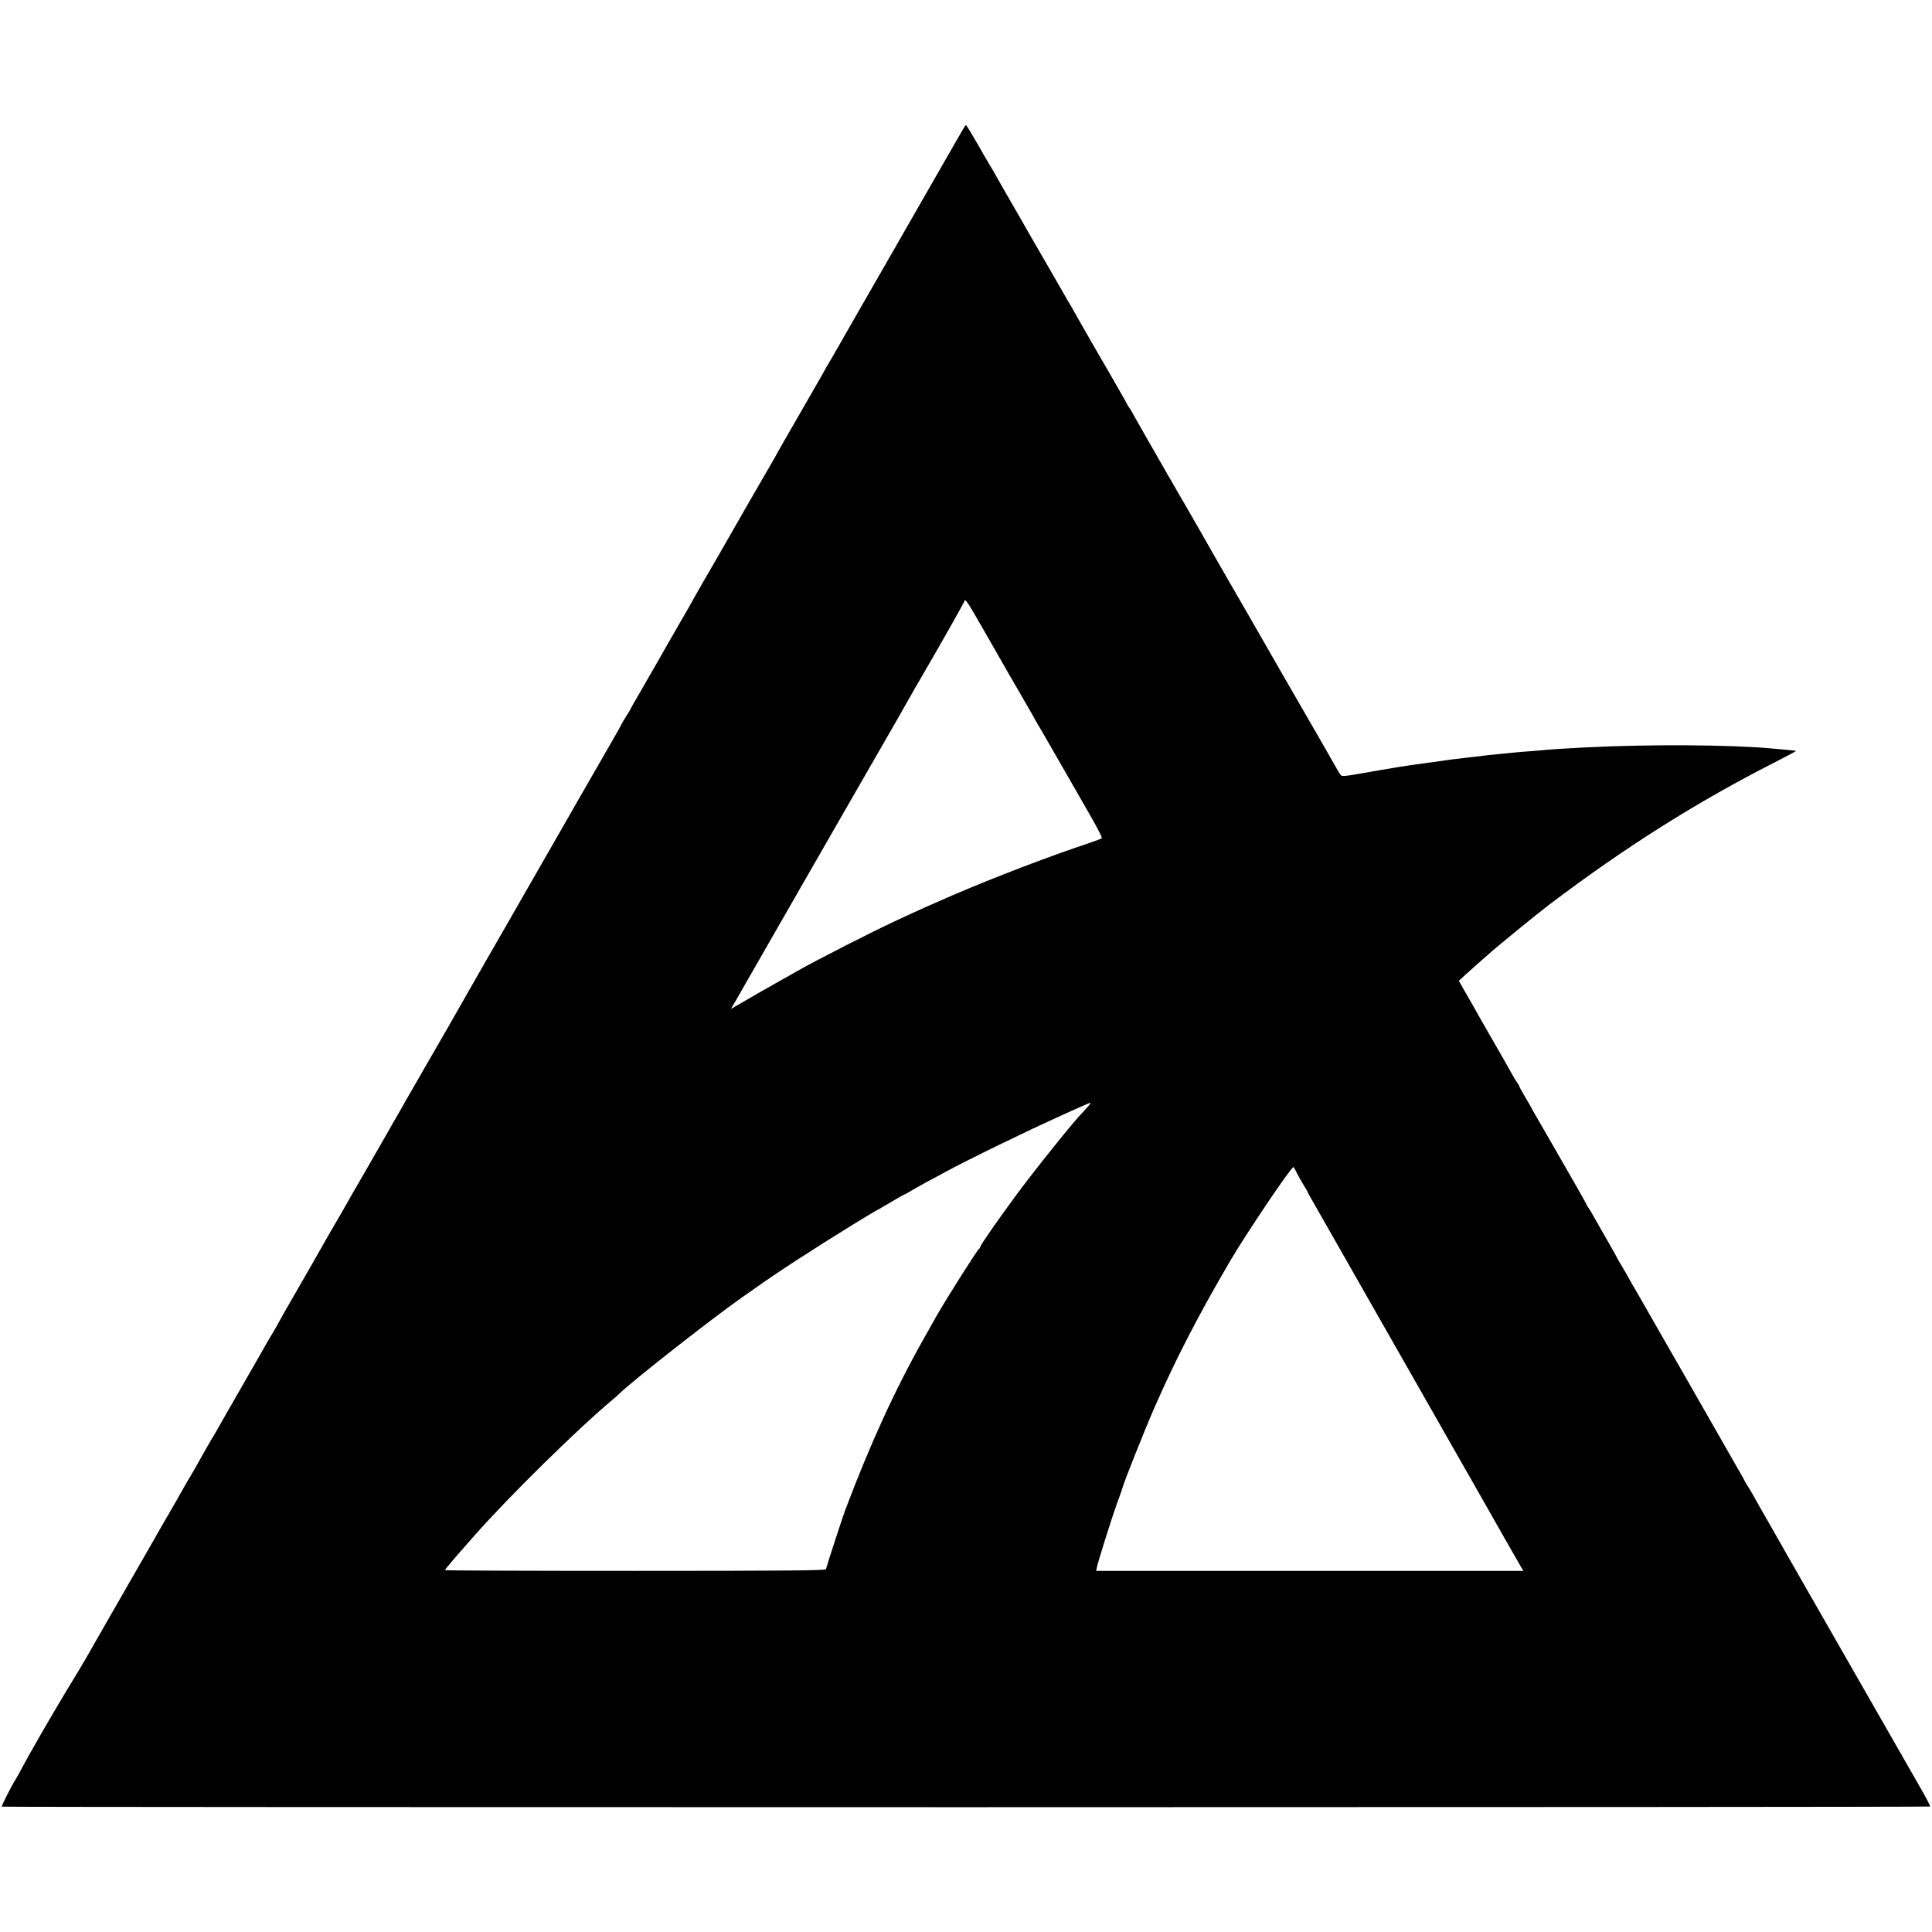 <?xml version="1.0" standalone="no"?>
<!DOCTYPE svg PUBLIC "-//W3C//DTD SVG 20010904//EN"
 "http://www.w3.org/TR/2001/REC-SVG-20010904/DTD/svg10.dtd">
<svg version="1.0" xmlns="http://www.w3.org/2000/svg"
 width="1498pt" height="1498pt" viewBox="0 0 1498 1498"
 preserveAspectRatio="xMidYMid meet">
<g transform="translate(0,1498) scale(0.1,-0.1)"
fill="#000000" stroke="none">
<path d="M7466 13977 c-34 -58 -447 -780 -503 -877 -30 -52 -58 -102 -63 -110
-116 -201 -380 -662 -395 -689 -11 -20 -39 -67 -61 -106 -23 -38 -53 -90 -66
-115 -14 -25 -94 -164 -178 -310 -84 -146 -162 -281 -172 -300 -10 -19 -27
-50 -38 -68 -11 -18 -46 -79 -78 -135 -32 -56 -92 -160 -134 -232 -41 -71 -86
-150 -100 -175 -23 -41 -176 -307 -242 -420 -14 -25 -41 -72 -59 -104 -17 -32
-36 -66 -42 -75 -5 -9 -37 -64 -70 -121 -33 -58 -64 -113 -70 -122 -5 -10 -39
-68 -74 -130 -35 -62 -102 -177 -147 -256 -46 -79 -84 -145 -84 -147 0 -3 -16
-29 -35 -59 -19 -30 -35 -57 -35 -59 0 -2 -23 -44 -51 -93 -64 -110 -476 -828
-499 -869 -9 -16 -88 -154 -175 -305 -87 -151 -163 -284 -169 -295 -17 -29
-138 -241 -160 -278 -56 -97 -182 -318 -201 -352 -21 -37 -74 -131 -94 -165
-17 -28 -296 -514 -325 -564 -15 -28 -45 -80 -66 -116 -21 -36 -47 -81 -57
-100 -11 -19 -90 -156 -175 -305 -86 -148 -166 -288 -178 -310 -12 -22 -37
-65 -55 -95 -18 -30 -44 -75 -58 -100 -28 -51 -268 -470 -346 -604 -28 -49
-51 -90 -51 -91 0 -3 -59 -105 -90 -155 -5 -8 -18 -31 -28 -50 -11 -19 -88
-154 -172 -300 -84 -146 -167 -290 -183 -320 -17 -30 -38 -66 -47 -80 -9 -14
-45 -77 -80 -140 -35 -63 -71 -126 -80 -140 -9 -14 -30 -50 -47 -80 -27 -50
-121 -213 -143 -250 -5 -8 -62 -107 -126 -220 -65 -113 -185 -322 -267 -465
-82 -143 -159 -278 -172 -300 -45 -81 -94 -165 -207 -350 -115 -190 -300 -511
-354 -615 -15 -30 -36 -66 -45 -80 -30 -47 -109 -203 -105 -208 7 -6 14946 -6
14952 1 3 2 -37 78 -89 168 -52 90 -300 524 -552 964 -252 440 -467 816 -478
835 -11 19 -31 55 -45 80 -14 25 -59 104 -100 175 -41 72 -89 155 -105 185
-17 30 -38 67 -49 82 -10 14 -18 28 -18 30 0 3 -32 60 -72 129 -87 152 -141
246 -169 296 -12 21 -56 99 -99 173 -43 74 -86 151 -97 170 -11 19 -100 175
-198 345 -98 171 -189 330 -203 355 -14 25 -34 59 -44 75 -10 17 -21 37 -25
45 -4 8 -24 43 -45 78 -21 34 -38 64 -38 66 0 2 -32 59 -71 127 -40 68 -85
149 -102 179 -17 30 -38 67 -49 82 -10 14 -18 28 -18 31 0 3 -48 88 -106 189
-58 100 -147 255 -197 343 -51 88 -97 169 -104 180 -7 11 -15 27 -19 35 -4 8
-27 48 -51 88 -24 41 -43 76 -43 79 0 3 -8 17 -18 31 -11 15 -32 52 -49 82
-16 30 -83 147 -148 260 -65 113 -132 230 -148 260 -17 30 -48 84 -69 120
l-37 65 42 39 c23 21 71 64 106 95 36 31 72 63 81 71 47 44 381 317 471 385
599 453 1151 800 1761 1110 86 44 155 81 154 83 -2 1 -29 4 -62 7 -32 3 -86 8
-119 11 -317 30 -955 34 -1450 9 -126 -6 -281 -16 -315 -20 -19 -2 -73 -7
-120 -10 -47 -3 -101 -8 -120 -10 -19 -2 -64 -7 -100 -10 -36 -3 -82 -8 -102
-10 -86 -11 -116 -14 -168 -20 -104 -12 -155 -18 -230 -30 -14 -2 -63 -9 -110
-15 -128 -17 -215 -31 -529 -86 -69 -12 -96 -13 -104 -5 -7 7 -28 41 -47 76
-19 35 -116 204 -215 375 -99 172 -187 324 -195 338 -8 15 -31 54 -50 87 -19
33 -44 76 -55 96 -23 41 -302 526 -316 549 -12 20 -173 301 -202 353 -13 23
-126 220 -252 437 -125 217 -243 424 -263 460 -19 36 -40 72 -47 80 -7 8 -15
22 -18 30 -4 8 -22 42 -42 75 -19 33 -46 80 -60 105 -14 25 -35 61 -46 80 -35
58 -178 308 -236 410 -29 52 -57 102 -63 110 -5 8 -26 44 -46 80 -21 36 -87
151 -147 255 -61 105 -119 206 -130 225 -10 19 -62 109 -114 199 -53 91 -109
190 -126 220 -16 31 -38 67 -47 81 -9 14 -54 91 -100 173 -47 81 -87 147 -90
147 -3 0 -13 -15 -24 -33z m183 -3920 c78 -136 150 -262 160 -280 10 -18 51
-88 91 -157 40 -69 84 -145 98 -170 13 -25 39 -70 57 -100 18 -30 43 -73 55
-95 12 -22 65 -114 118 -205 52 -91 102 -178 112 -195 9 -16 61 -106 114 -199
54 -93 94 -172 89 -175 -4 -4 -46 -20 -93 -36 -314 -104 -734 -265 -1065 -407
-162 -70 -243 -106 -430 -193 -197 -91 -629 -312 -775 -395 -36 -21 -87 -50
-115 -65 -27 -15 -105 -59 -173 -98 -68 -40 -146 -85 -174 -101 l-51 -29 20
34 c12 19 30 50 40 69 11 19 136 238 278 485 142 248 371 646 508 885 237 413
412 717 463 805 13 22 27 47 31 55 6 12 144 253 172 300 58 97 297 518 299
529 6 23 22 -1 171 -262z m780 -3664 c-18 -21 -36 -40 -39 -43 -56 -54 -364
-438 -506 -630 -154 -209 -284 -396 -284 -409 0 -5 -3 -11 -8 -13 -12 -5 -261
-398 -334 -528 -14 -25 -56 -99 -93 -165 -224 -397 -416 -816 -610 -1330 -18
-46 -132 -396 -151 -462 -3 -10 -307 -13 -1479 -13 -811 0 -1475 2 -1475 6 0
5 72 90 149 177 15 18 52 59 81 92 267 303 803 830 1074 1056 16 13 36 31 45
40 105 103 711 578 955 750 27 19 67 47 90 63 196 139 439 297 776 505 67 41
183 111 186 111 1 0 48 27 103 60 56 33 104 60 106 60 3 0 22 10 43 23 20 13
78 45 127 72 50 26 115 62 145 78 181 98 635 319 895 436 28 12 88 40 135 61
47 21 89 39 94 39 6 1 -6 -16 -25 -36z m1625 -506 c11 -23 35 -65 53 -94 18
-29 33 -54 33 -57 0 -3 13 -27 29 -54 15 -26 39 -68 53 -93 14 -24 126 -222
250 -439 223 -391 519 -911 843 -1480 93 -162 177 -311 188 -330 55 -98 272
-479 289 -507 l20 -33 -1656 0 -1656 0 4 24 c7 40 115 383 157 500 23 61 42
116 43 121 7 35 179 467 249 625 166 378 337 709 584 1131 125 214 473 729
491 729 4 0 16 -20 26 -43z"/>
</g>
</svg>
